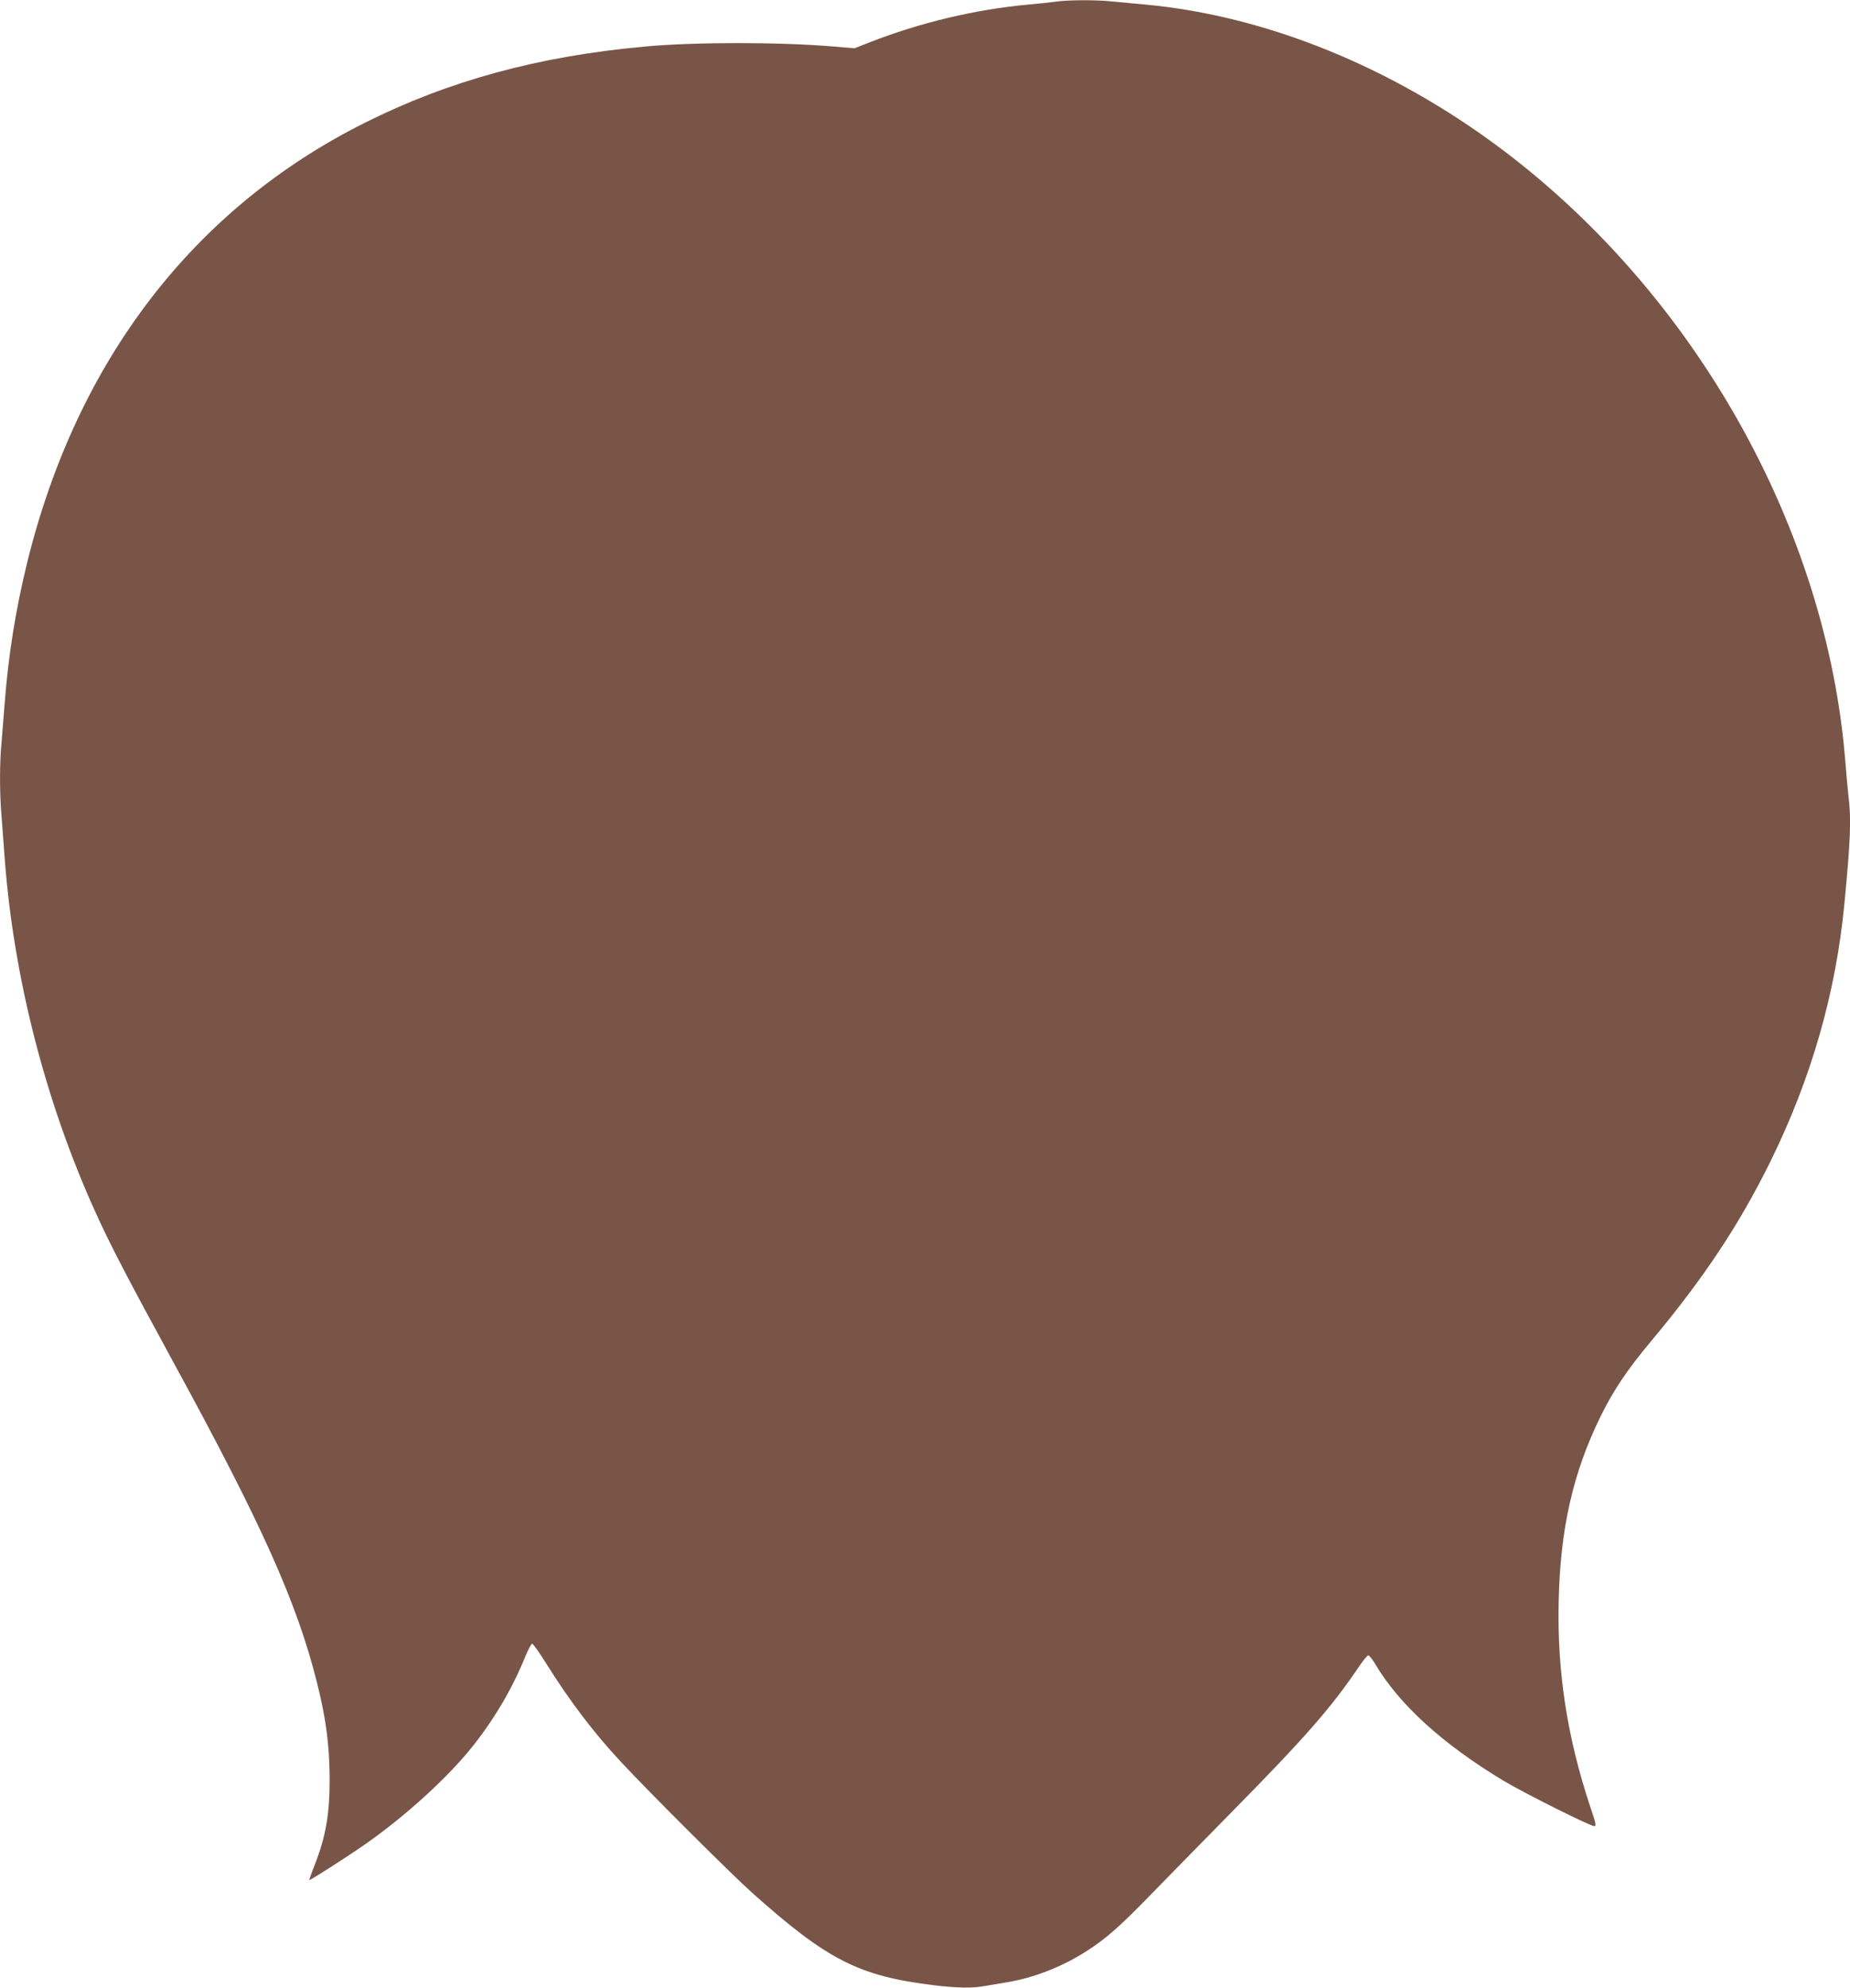 <?xml version="1.0" standalone="no"?>
<!DOCTYPE svg PUBLIC "-//W3C//DTD SVG 20010904//EN"
 "http://www.w3.org/TR/2001/REC-SVG-20010904/DTD/svg10.dtd">
<svg version="1.0" xmlns="http://www.w3.org/2000/svg"
 width="1192pt" height="1280pt" viewBox="0 0 1192 1280"
 preserveAspectRatio="xMidYMid meet">
<g transform="translate(0,1280) scale(0.1,-0.1)"
fill="#795548" stroke="none">
<path d="M6800 12789 c-30 -4 -111 -13 -180 -19 -335 -31 -690 -115 -1015
-242 l-100 -39 -129 11 c-351 30 -904 30 -1223 0 -683 -62 -1262 -220 -1803
-491 -1102 -551 -1855 -1531 -2175 -2832 -75 -307 -121 -595 -145 -907 -6 -80
-15 -192 -20 -250 -13 -133 -13 -328 0 -478 5 -64 14 -184 20 -267 57 -765
261 -1564 580 -2270 95 -212 206 -425 514 -990 563 -1031 788 -1533 917 -2045
59 -233 81 -402 83 -615 1 -235 -24 -381 -98 -569 -20 -50 -34 -91 -33 -93 4
-4 243 149 362 232 258 180 534 432 691 630 144 182 257 376 338 576 19 46 39
84 45 84 6 0 47 -58 92 -130 148 -237 305 -444 479 -630 183 -197 708 -720
844 -842 489 -437 691 -539 1178 -598 146 -17 242 -19 319 -5 30 5 97 16 149
25 175 29 359 102 515 203 119 76 213 159 390 341 94 96 341 349 550 561 467
474 636 667 815 933 25 36 50 67 56 67 7 0 28 -27 48 -61 154 -258 433 -511
821 -745 135 -81 561 -294 588 -294 13 0 9 21 -24 117 -150 449 -217 875 -206
1332 10 465 92 827 269 1188 83 169 172 302 328 488 339 406 566 747 769 1159
262 533 420 1083 475 1657 39 407 45 543 26 694 -5 44 -14 143 -20 220 -119
1499 -965 3006 -2214 3944 -704 529 -1518 859 -2291 931 -66 6 -161 15 -212
20 -106 12 -293 11 -373 -1z"/>
</g>
</svg>
